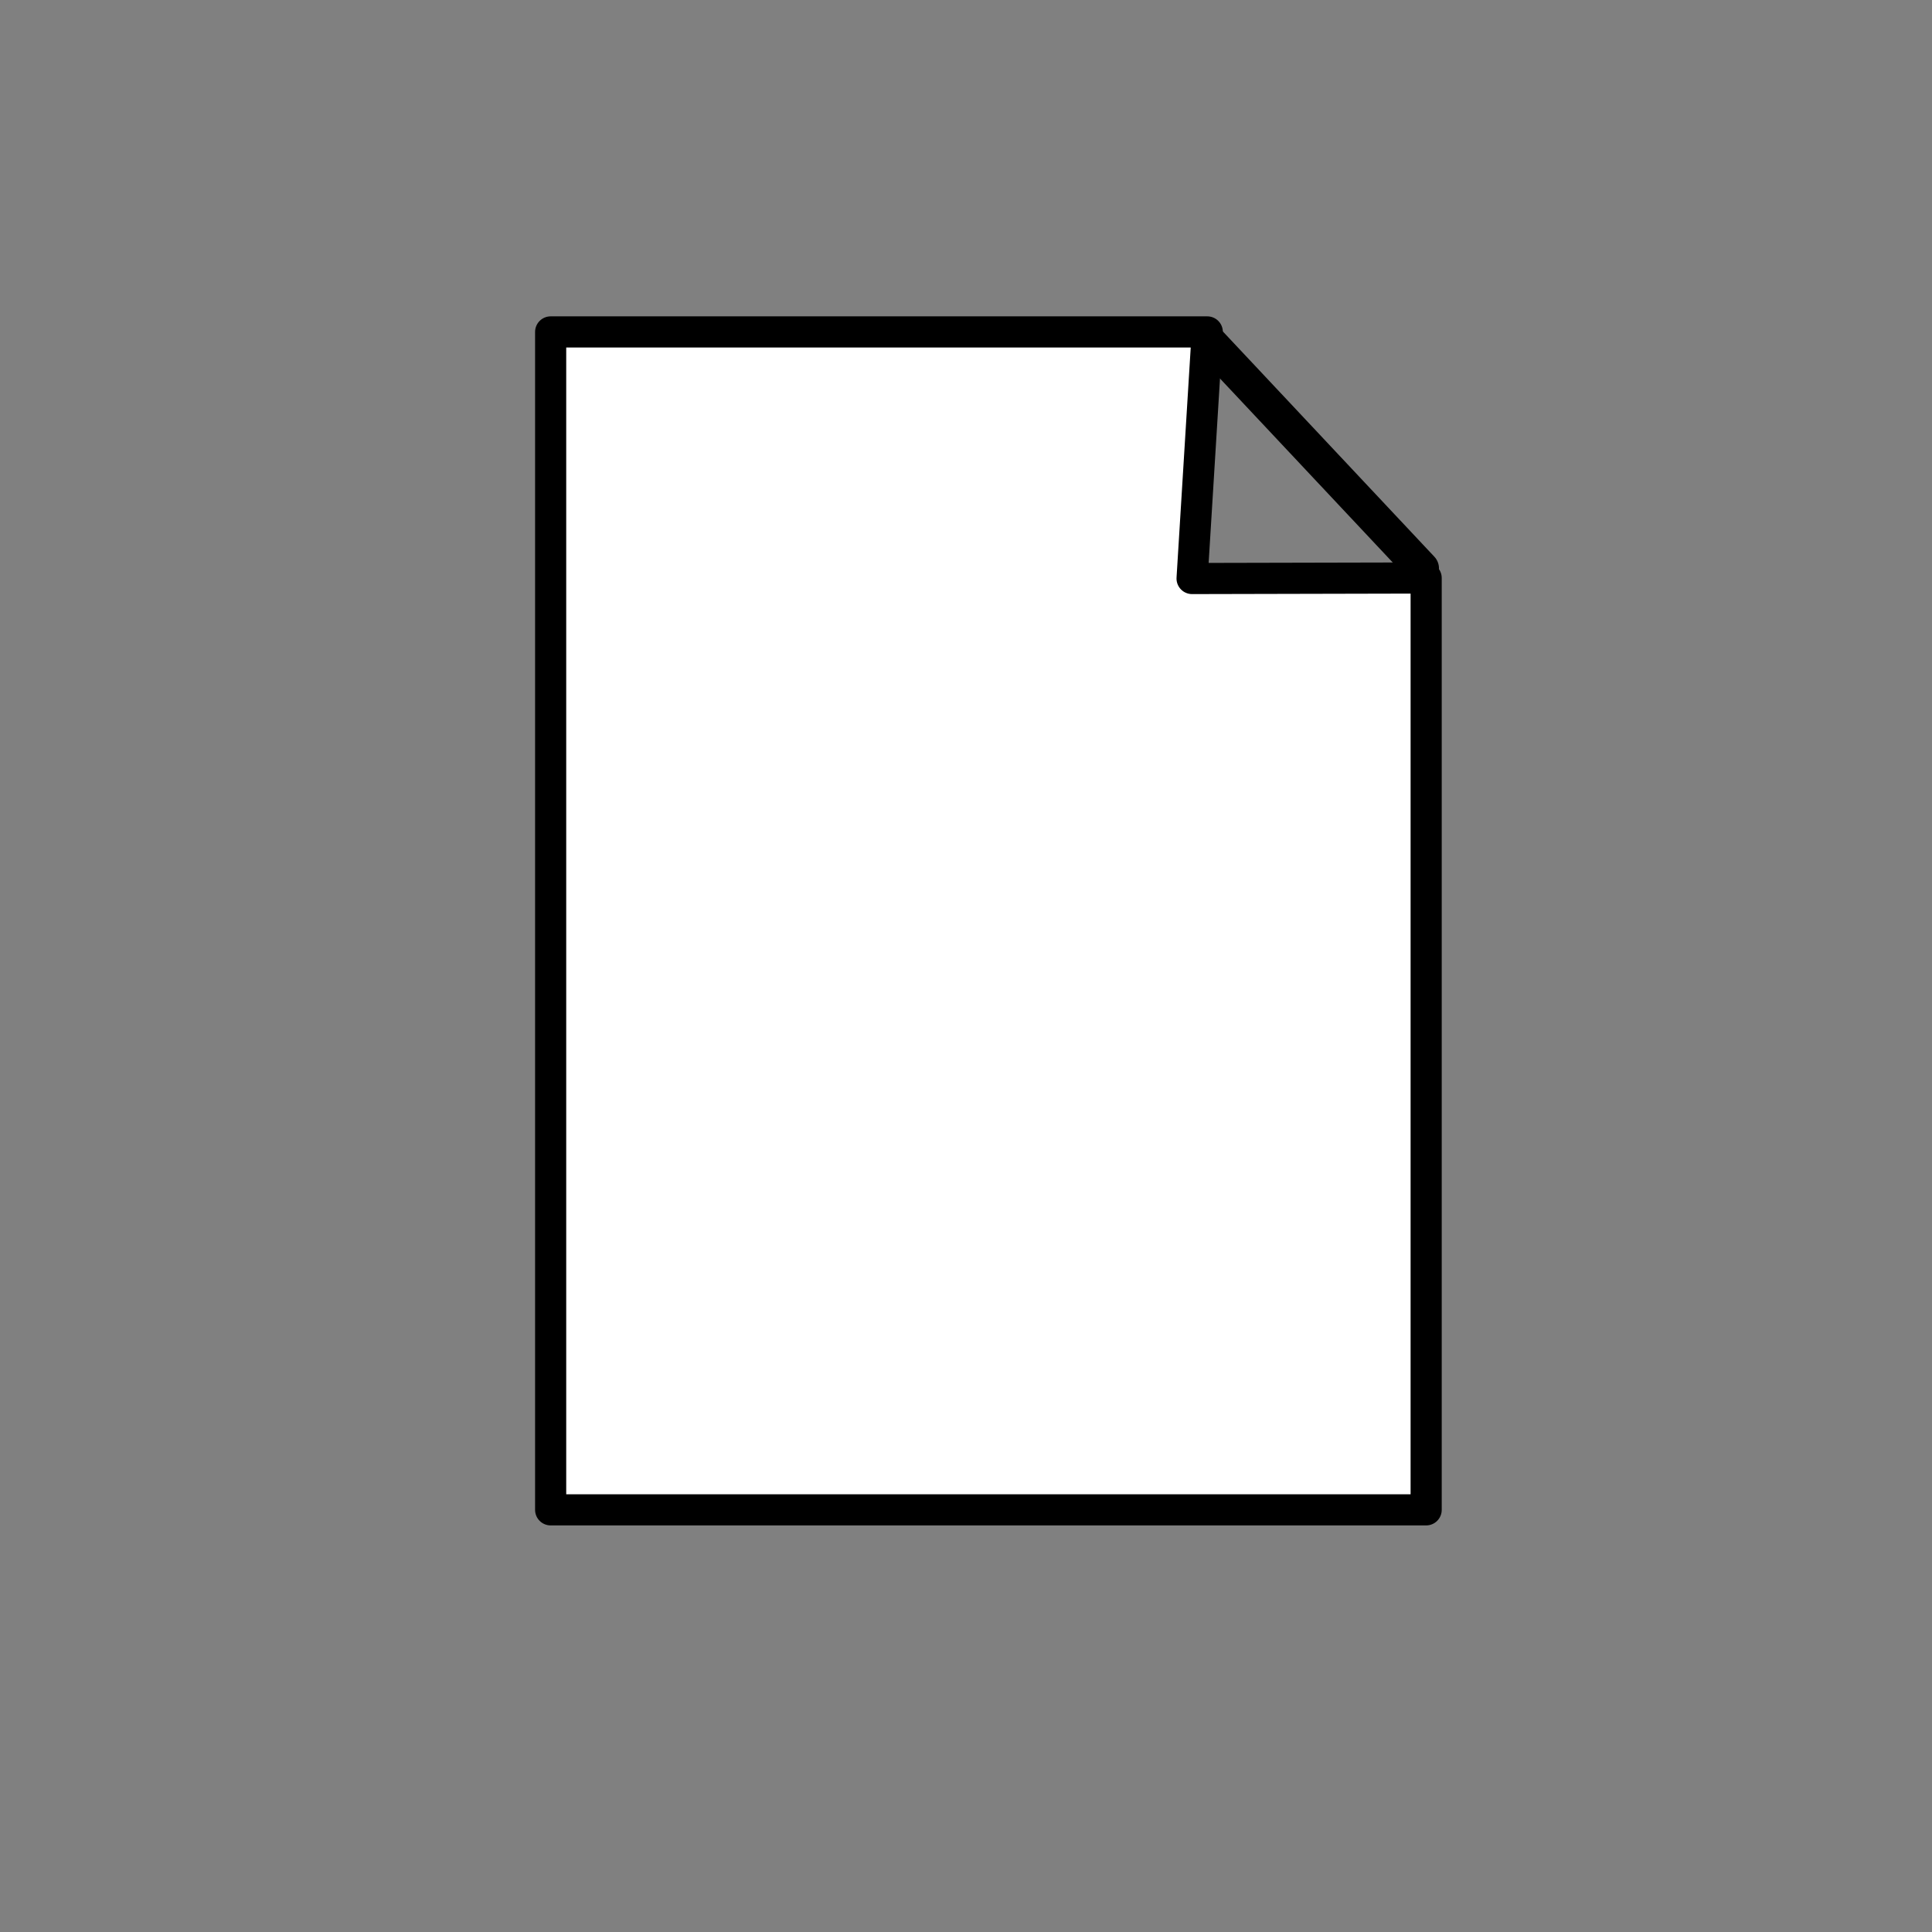 <?xml version="1.0" encoding="UTF-8" standalone="no"?>
<svg viewBox="0 0 187.5 187.5" xmlns="http://www.w3.org/2000/svg">
<rect x="0" y="0" width="187.5" height="187.5" fill="#808080" stroke="none"/>
<g transform="matrix(.783,0,0,.783,28.587,-135.633)">
<path d="m31.742,214.362h81.386l-1.884,30.566 29.013-.066v115.5h-108.515v-146z" fill="#fff" stroke="#000" stroke-linejoin="round" stroke-width="3.859"/>
<path d="m112.807,215.014 26.915,28.663" fill="none" stroke="#000" stroke-linecap="round" stroke-width="4.25"/>
</g>
</svg>
